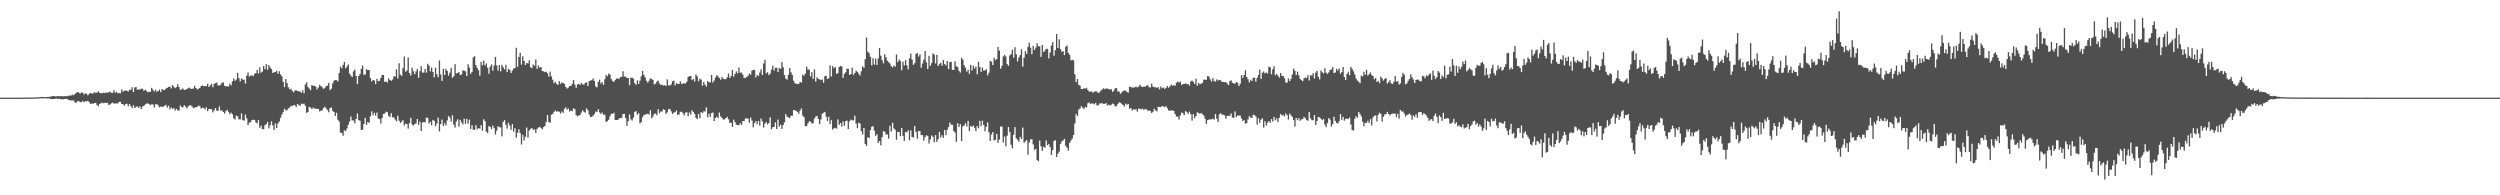 <svg xmlns="http://www.w3.org/2000/svg" width="1920" height="150"><path fill="#4f4f4f" d="M0 75h1v1H0zM1 75h1v1H1zM2 75h1v1H2zM3 75h1v1H3zM4 75h1v1H4zM5 75h1v1H5zM6 75h1v1H6zM7 75h1v1H7zM8 75h1v1H8zM9 75h1v1H9zM10 75h1v1H10zM11 75h1v1H11zM12 74.998h1v1H12zM13 74.998h1v1H13zM14 74.986h1v1H14zM15 74.986h1v1H15zM16 74.977h1v1H16zM17 74.963h1v1H17zM18 74.954h1v1H18zM19 74.943h1v1H19zM20 74.924h1v1H20zM21 74.906h1v1H21zM22 74.908h1v1H22zM23 74.888h1v1H23zM24 74.856h1v1H24zM25 74.854h1v1H25zM26 74.844h1v1H26zM27 74.732h1v1H27zM28 74.748h1v1H28zM29 74.709h1v1H29zM30 74.583h1v1H30zM31 74.446h1v1H31zM32 74.46h1v1.067H32zM33 74.551h1v1H33zM34 74.492h1v1H34zM35 74.588h1v1.053H35zM36 74.382h1v1.227H36zM37 74.375h1v1.163H37zM38 74.233h1v1.621H38zM39 74.089h1v1.923H39zM40 73.833h1v2.266H40zM41 73.686h1v2.319H41zM42 74.071h1v1.831H42zM43 73.959h1v1.657H43zM44 73.741h1v2.387H44zM45 73.984h1v1.817H45zM46 73.867h1v2.339H46zM47 73.668h1v2.584H47zM48 74.082h1v2.206H48zM49 73.888h1v2.099H49zM50 73.766h1v2.222H50zM51 73.913h1v2.078H51zM52 73.65h1v3.035H52zM53 73.19h1v3.765H53zM54 73.469h1v3.616H54zM55 72.636h1v4.701H55zM56 73.226h1v3.781H56zM57 72.258h1v6.361H57zM58 71.384h1v7.629H58zM59 70.679h1v7.166H59zM60 70.997h1v6.56H60zM61 71.867h1v6.461H61zM62 71.013h1v7.555H62zM63 71.242h1v6.26H63zM64 72.572h1v5.848H64zM65 71.677h1v6.171H65zM66 71.944h1v5.839H66zM67 73.21h1v4.31H67zM68 72.036h1v6.457H68zM69 71.329h1v8.505H69zM70 71.864h1v7.62H70zM71 71.77h1v7.956H71zM72 70.825h1v8.315H72zM73 71.329h1v7.615H73zM74 71.118h1v9.494H74zM75 70.159h1v11.387H75zM76 71.29h1v8.496H76zM77 71.526h1v7.858H77zM78 71.608h1v7.189H78zM79 71.125h1v8.251H79zM80 71.503h1v7.436H80zM81 70.905h1v8.306H81zM82 71.249h1v7.668H82zM83 70.866h1v9.698H83zM84 70.397h1v9.812H84zM85 71.262h1v8.144H85zM86 71.297h1v7.517H86zM87 69.216h1v10.412H87zM88 71.214h1v8.187H88zM89 70.386h1v9.052H89zM90 71.706h1v7.718H90zM91 71.379h1v6.83H91zM92 71.645h1v6.601H92zM93 68.669h1v11.243H93zM94 70.372h1v9.615H94zM95 69.692h1v11.479H95zM96 69.411h1v10.579H96zM97 69.72h1v9.973H97zM98 70.313h1v11.389H98zM99 68.871h1v10.888H99zM100 68.967h1v12.52H100zM101 66.975h1v16.024H101zM102 70.692h1v10.227H102zM103 67.177h1v15.933H103zM104 66.872h1v15.221H104zM105 68.937h1v12.687H105zM106 68.63h1v14.147H106zM107 68.889h1v12.85H107zM108 68.085h1v15.676H108zM109 68.124h1v13.756H109zM110 69.729h1v11.605H110zM111 68.916h1v11.41H111zM112 69.738h1v9.902H112zM113 70.848h1v8.496H113zM114 70.457h1v9.517H114zM115 70.562h1v10.256H115zM116 67.445h1v12.609H116zM117 68.896h1v11.328H117zM118 70.223h1v12.362H118zM119 68.932h1v11.19H119zM120 70.47h1v9.515H120zM121 69.912h1v11.014H121zM122 68.765h1v13.717H122zM123 70.777h1v11.048H123zM124 68.394h1v13.607H124zM125 69.019h1v12.827H125zM126 69.175h1v12.053H126zM127 67.925h1v12.563H127zM128 67.454h1v15.15H128zM129 66.733h1v14.493H129zM130 66.433h1v17.572H130zM131 67.928h1v14.589H131zM132 65.389h1v18.185H132zM133 66.563h1v16.542H133zM134 67.694h1v17.258H134zM135 66.902h1v16.61H135zM136 64.73h1v20.055H136zM137 66.884h1v18.036H137zM138 69.07h1v11.907H138zM139 68.573h1v13.612H139zM140 67.882h1v14.601H140zM141 69.152h1v11.591H141zM142 68.797h1v13.083H142zM143 68.406h1v14.775H143zM144 67.763h1v13.983H144zM145 67.278h1v13.596H145zM146 68.232h1v12.607H146zM147 68.037h1v13.708H147zM148 68.111h1v14.91H148zM149 65.916h1v16.812H149zM150 67.573h1v14.681H150zM151 68.706h1v13.385H151zM152 68.154h1v12.884H152zM153 67.484h1v14.141H153zM154 66.019h1v17.439H154zM155 65.604h1v17.1H155zM156 66.277h1v16.672H156zM157 66.014h1v18.041H157zM158 66.156h1v16.255H158zM159 64.293h1v21.112H159zM160 66.831h1v16.933H160zM161 65.556h1v18.309H161zM162 64.494h1v19.364H162zM163 67.012h1v19.261H163zM164 64.46h1v20.382H164zM165 63.86h1v19.128H165zM166 63.409h1v21.62H166zM167 65.701h1v19.313H167zM168 65.563h1v16.162H168zM169 65.012h1v19.968H169zM170 63.496h1v21.266H170zM171 63.348h1v22.664H171zM172 65.943h1v21.325H172zM173 66.302h1v18.975H173zM174 66.188h1v18.144H174zM175 66.49h1v19.471H175zM176 64.227h1v23.52H176zM177 65.565h1v20.973H177zM178 62.478h1v25.276H178zM179 60.246h1v30.655H179zM180 62.064h1v29.748H180zM181 61.102h1v27.677H181zM182 55.943h1v33.337H182zM183 60.054h1v31.52H183zM184 62.528h1v29.284H184zM185 60.198h1v26.901H185zM186 61.118h1v31.177H186zM187 61.171h1v31.453H187zM188 64.199h1v23.713H188zM189 58.134h1v32.776H189zM190 55.586h1v40.526H190zM191 58.738h1v35.475H191zM192 58.106h1v35.745H192zM193 57.781h1v34.42H193zM194 58.596h1v33.369H194zM195 56.738h1v35.39H195zM196 56.149h1v37.844H196zM197 53.549h1v41.163H197zM198 56.55h1v35.715H198zM199 51.684h1v46.448H199zM200 55.797h1v40.682H200zM201 54.948h1v44.262H201zM202 50.702h1v48.398H202zM203 53.101h1v43.069H203zM204 49.283h1v46.075H204zM205 53.57h1v40.126H205zM206 49.94h1v48.675H206zM207 51.835h1v44.379H207zM208 53.057h1v40.135H208zM209 56.03h1v40.275H209zM210 55.508h1v44.337H210zM211 55.282h1v39.483H211zM212 54.311h1v43.948H212zM213 56.637h1v38.24H213zM214 54.712h1v38.682H214zM215 57.083h1v33.403H215zM216 58.587h1v29.476H216zM217 62.801h1v23.374H217zM218 66.916h1v16.59H218zM219 60.663h1v24.058H219zM220 63.888h1v20.696H220zM221 67.076h1v16.175H221zM222 68.594h1v13.932H222zM223 68.124h1v13.234H223zM224 69.811h1v11.76H224zM225 70.912h1v9.799H225zM226 69.546h1v11.346H226zM227 69.331h1v12.95H227zM228 69.85h1v10.018H228zM229 70.212h1v10.494H229zM230 70.26h1v11.117H230zM231 71.258h1v8.302H231zM232 69.342h1v10.579H232zM233 71.571h1v7.931H233zM234 64.872h1v16.395H234zM235 63.203h1v23.484H235zM236 66.687h1v19.396H236zM237 67.96h1v14.239H237zM238 69.269h1v13.305H238zM239 65.311h1v18.526H239zM240 65.891h1v16.729H240zM241 65.845h1v17.457H241zM242 66.543h1v16.903H242zM243 68.772h1v14.864H243zM244 67.225h1v16.441H244zM245 65.14h1v20.423H245zM246 66.126h1v18.945H246zM247 67.074h1v17.567H247zM248 68.275h1v14.715H248zM249 67.502h1v14.452H249zM250 66.103h1v17.073H250zM251 65.728h1v18.737H251zM252 63.65h1v22.577H252zM253 69.223h1v13.832H253zM254 68.053h1v14.488H254zM255 64.087h1v21.08H255zM256 61.997h1v24.021H256zM257 61.436h1v27.59H257zM258 61.585h1v25.031H258zM259 62.583h1v29.355H259zM260 55.978h1v37.37H260zM261 51.148h1v50.707H261zM262 52.483h1v49.542H262zM263 49.839h1v54.422H263zM264 47.534h1v52.566H264zM265 52.48h1v48.272H265zM266 51.025h1v47.624H266zM267 49.528h1v46.326H267zM268 56.543h1v36.853H268zM269 58.044h1v31.44H269zM270 59.077h1v33.422H270zM271 54.829h1v37.636H271zM272 53.51h1v41.222H272zM273 58.301h1v33.065H273zM274 64.604h1v22.531H274zM275 58.367h1v33.88H275zM276 56.841h1v35.958H276zM277 52.833h1v46.983H277zM278 50.343h1v49.142H278zM279 57.431h1v37.823H279zM280 57.198h1v33.342H280zM281 53.156h1v42.767H281zM282 53.817h1v39.879H282zM283 53.808h1v40.506H283zM284 59.917h1v29.442H284zM285 62.531h1v22.955H285zM286 61.462h1v27.011H286zM287 61.819h1v24.832H287zM288 64.627h1v24.228H288zM289 60.59h1v25.907H289zM290 62.434h1v28.499H290zM291 61.979h1v29.519H291zM292 59.827h1v35.097H292zM293 57.552h1v33.133H293zM294 57.701h1v29.821H294zM295 62.915h1v24.276H295zM296 62.391h1v23.383H296zM297 63.316h1v22.941H297zM298 60.136h1v28.899H298zM299 61.464h1v28.515H299zM300 62.086h1v24.921H300zM301 61.061h1v29.048H301zM302 58.649h1v31.499H302zM303 58.779h1v33.035H303zM304 53.316h1v39.872H304zM305 60.308h1v28.585H305zM306 48.569h1v44.108H306zM307 57.296h1v37.093H307zM308 58.262h1v35.125H308zM309 52.352h1v39.92H309zM310 43.428h1v53.012H310zM311 55.019h1v39.973H311zM312 54.14h1v41.183H312zM313 44.156h1v54.575H313zM314 56.131h1v38.503H314zM315 58.008h1v32.46H315zM316 51.942h1v43.648H316zM317 54.765h1v41.675H317zM318 56.96h1v38.393H318zM319 54.87h1v39.943H319zM320 52.881h1v38.526H320zM321 59.715h1v36.214H321zM322 54.68h1v38.798H322zM323 50.782h1v49.941H323zM324 55.724h1v38.489H324zM325 55.779h1v37.848H325zM326 52.991h1v40.98H326zM327 55.735h1v34.518H327zM328 49.017h1v41.666H328zM329 50.386h1v44.523H329zM330 54.856h1v38.709H330zM331 51.83h1v44.408H331zM332 55.25h1v36.809H332zM333 59.409h1v33.493H333zM334 51.974h1v45.017H334zM335 56.916h1v38.071H335zM336 59.356h1v30.948H336zM337 46.424h1v54.504H337zM338 57.159h1v38.128H338zM339 62.084h1v29.76H339zM340 52.776h1v43.985H340zM341 57.61h1v37.043H341zM342 52.812h1v43.511H342zM343 54.513h1v38.02H343zM344 58.047h1v31.083H344zM345 55.733h1v34.534H345zM346 52.098h1v41.291H346zM347 59.676h1v28.805H347zM348 58.548h1v37.176H348zM349 49.242h1v48.691H349zM350 56.433h1v36.846H350zM351 56.065h1v35.544H351zM352 55.339h1v41.966H352zM353 57.639h1v34.401H353zM354 57.117h1v36.873H354zM355 54.099h1v41.481H355zM356 54.213h1v36.901H356zM357 54.838h1v40.295H357zM358 58.349h1v32.932H358zM359 49.324h1v45.653H359zM360 51.926h1v39.956H360zM361 56.689h1v42.378H361zM362 55.257h1v40.913H362zM363 44.019h1v55.626H363zM364 43.213h1v56.47H364zM365 50.02h1v46.061H365zM366 52.112h1v47.192H366zM367 53.902h1v44.443H367zM368 58.106h1v40.737H368zM369 47.511h1v48.519H369zM370 50.052h1v50.419H370zM371 46.561h1v45.022H371zM372 50.269h1v42.804H372zM373 48.713h1v52.419H373zM374 52.029h1v50.227H374zM375 56.651h1v40.192H375zM376 51.132h1v46.283H376zM377 49.436h1v49.652H377zM378 54.385h1v42.062H378zM379 50.329h1v48.091H379zM380 43.728h1v59.579H380zM381 50.224h1v50.137H381zM382 54.261h1v42.683H382zM383 50.011h1v47.711H383zM384 54.849h1v42.932H384zM385 49.75h1v54.976H385zM386 51.672h1v41.872H386zM387 53.245h1v39.013H387zM388 49.752h1v46.029H388zM389 55.36h1v43.413H389zM390 52.858h1v41.458H390zM391 53.538h1v42.985H391zM392 56.085h1v43.578H392zM393 54.211h1v41.071H393zM394 52.56h1v48.574H394zM395 52.382h1v46.068H395zM396 36.71h1v69.023H396zM397 51.292h1v50.751H397zM398 43.714h1v55.553H398zM399 40.549h1v61.655H399zM400 49.638h1v61.373H400zM401 43.192h1v60.41H401zM402 46.779h1v61.142H402zM403 49.876h1v55.111H403zM404 48.37h1v49.499H404zM405 48.8h1v56.896H405zM406 46.298h1v53.941H406zM407 51.595h1v47.441H407zM408 52.304h1v45.976H408zM409 49.521h1v50.279H409zM410 50.521h1v48.81H410zM411 45.673h1v56.427H411zM412 52.842h1v46.146H412zM413 50.24h1v47.771H413zM414 52.032h1v45.342H414zM415 51.34h1v46.931H415zM416 54.627h1v44.729H416zM417 54.753h1v42.829H417zM418 55.403h1v41.332H418zM419 55.067h1v38.508H419zM420 56.257h1v32.071H420zM421 58.868h1v34.797H421zM422 55.009h1v39.3H422zM423 58.61h1v29.524H423zM424 61.187h1v26.331H424zM425 63.95h1v21.984H425zM426 62.885h1v21.952H426zM427 64.458h1v21.433H427zM428 65.231h1v20.041H428zM429 62.247h1v23.66H429zM430 64.4h1v22.921H430zM431 63.357h1v22.264H431zM432 63.762h1v22.937H432zM433 64.476h1v19.176H433zM434 66.769h1v15.589H434zM435 67.992h1v16.205H435zM436 67.28h1v16.134H436zM437 65.996h1v19.696H437zM438 66.012h1v18.819H438zM439 64.316h1v21.144H439zM440 61.443h1v21.728H440zM441 65.037h1v18.881H441zM442 67.413h1v21.009H442zM443 64.822h1v24.589H443zM444 64.339h1v24.415H444zM445 65.195h1v23.09H445zM446 63.682h1v22.79H446zM447 64.851h1v19.874H447zM448 64.899h1v20.959H448zM449 63.663h1v22.797H449zM450 63.165h1v20.11H450zM451 65.964h1v18.782H451zM452 62.375h1v25.589H452zM453 61.782h1v28.183H453zM454 61.583h1v28.171H454zM455 60.283h1v28.585H455zM456 62.171h1v25.431H456zM457 66.396h1v19.204H457zM458 67.088h1v19.016H458zM459 62.81h1v21.055H459zM460 61.187h1v25.198H460zM461 64.142h1v23.408H461zM462 63.036h1v23.415H462zM463 65.188h1v22.962H463zM464 60.915h1v27.185H464zM465 57.504h1v36.164H465zM466 58.646h1v34.406H466zM467 56.458h1v35.528H467zM468 57.23h1v32.181H468zM469 60.77h1v26.564H469zM470 62.199h1v25.232H470zM471 62.975h1v23.671H471zM472 61.398h1v30.696H472zM473 60.287h1v31.884H473zM474 60.246h1v31.792H474zM475 60.585h1v30.456H475zM476 59.134h1v31.511H476zM477 59.017h1v31.479H477zM478 54.728h1v32.941H478zM479 58.772h1v28.666H479zM480 58.752h1v31.863H480zM481 59.976h1v36.649H481zM482 59.889h1v33.191H482zM483 65.364h1v22.502H483zM484 59.734h1v31.975H484zM485 59.599h1v33.012H485zM486 60.471h1v29.826H486zM487 63.906h1v22.044H487zM488 65.11h1v20.256H488zM489 61.672h1v26.39H489zM490 64.412h1v22.44H490zM491 61.883h1v32.962H491zM492 58.694h1v35.033H492zM493 54.497h1v35.608H493zM494 57.47h1v30.893H494zM495 59.415h1v28.588H495zM496 61.951h1v25.697H496zM497 63.508h1v23.827H497zM498 61.901h1v26.098H498zM499 60.1h1v24.571H499zM500 60.667h1v30.229H500zM501 61.4h1v27.977H501zM502 64.817h1v22.683H502zM503 64.268h1v22.877H503zM504 62.659h1v25.887H504zM505 62.025h1v21.868H505zM506 64.142h1v22.737H506zM507 65.181h1v20.488H507zM508 65.034h1v20.613H508zM509 65.758h1v18.176H509zM510 65.462h1v18.988H510zM511 65.975h1v21.508H511zM512 60.988h1v25.273H512zM513 65.552h1v18.293H513zM514 65.703h1v17.951H514zM515 64.806h1v20.746H515zM516 62.343h1v25.23H516zM517 61.954h1v24.511H517zM518 65.595h1v20.547H518zM519 63.799h1v21.08H519zM520 64.531h1v23.745H520zM521 64.476h1v23.475H521zM522 62.466h1v23.431H522zM523 64.455h1v21.353H523zM524 64.055h1v22.868H524zM525 63.991h1v24.743H525zM526 64.124h1v22.428H526zM527 62.725h1v23.47H527zM528 59.122h1v30.243H528zM529 58.411h1v27.963H529zM530 58.326h1v29.675H530zM531 61.549h1v23.127H531zM532 60.745h1v25.214H532zM533 62.576h1v24.905H533zM534 57.257h1v33.147H534zM535 58.662h1v32.824H535zM536 62.418h1v25.008H536zM537 60.393h1v30.421H537zM538 61.127h1v24.958H538zM539 65.868h1v20.929H539zM540 62.938h1v22.552H540zM541 65.037h1v20.549H541zM542 66.515h1v15.972H542zM543 62.238h1v27.849H543zM544 63.199h1v24.15H544zM545 63.29h1v26.445H545zM546 57.543h1v29.338H546zM547 63.32h1v23.028H547zM548 61.871h1v31.051H548zM549 59.445h1v31.126H549zM550 57.706h1v31.897H550zM551 58.694h1v31.934H551zM552 59.976h1v26.425H552zM553 61.246h1v28.187H553zM554 59.145h1v31.357H554zM555 60.484h1v31.385H555zM556 60.839h1v30.783H556zM557 60.757h1v29.977H557zM558 59.285h1v30.462H558zM559 56.442h1v35.221H559zM560 59.83h1v34.436H560zM561 58.317h1v35.924H561zM562 53.693h1v43.813H562zM563 58.894h1v32.996H563zM564 56.804h1v37.013H564zM565 54.767h1v40.991H565zM566 56.378h1v39.659H566zM567 51.846h1v44.26H567zM568 55.859h1v38.725H568zM569 55.724h1v40.275H569zM570 57.383h1v35.592H570zM571 60.011h1v33.09H571zM572 59.772h1v31.257H572zM573 59.171h1v31.698H573zM574 58.228h1v32.909H574zM575 56.378h1v37.94H575zM576 57.383h1v32.939H576zM577 54.259h1v38.318H577zM578 53.616h1v44.168H578zM579 53.721h1v40.881H579zM580 59.367h1v33.635H580zM581 57.463h1v38H581zM582 58.404h1v34.514H582zM583 55.682h1v40.801H583zM584 53.21h1v37.809H584zM585 57.616h1v35.683H585zM586 48.807h1v49.112H586zM587 45.932h1v49.05H587zM588 56.328h1v37.436H588zM589 55.456h1v40.147H589zM590 57.678h1v36.784H590zM591 56.463h1v33.623H591zM592 53.494h1v45.743H592zM593 50.43h1v47.331H593zM594 54.121h1v43.321H594zM595 52.068h1v41.918H595zM596 51.981h1v47.068H596zM597 55.282h1v36.541H597zM598 52.249h1v45.047H598zM599 52.888h1v42.889H599zM600 47.621h1v51.385H600zM601 51.64h1v44.342H601zM602 57.561h1v36.381H602zM603 60.336h1v27.308H603zM604 61.189h1v28.478H604zM605 57.445h1v32.609H605zM606 52.249h1v38.583H606zM607 55.561h1v33.298H607zM608 57.621h1v31.3H608zM609 61.963h1v22.502H609zM610 63.95h1v20.751H610zM611 64.204h1v21.051H611zM612 64.625h1v21.453H612zM613 64.336h1v23.044H613zM614 62.922h1v22.012H614zM615 63.439h1v19.86H615zM616 57.278h1v31.472H616zM617 58.179h1v31.813H617zM618 56.456h1v40.414H618zM619 51.164h1v45.798H619zM620 53.439h1v41.353H620zM621 53.423h1v39.769H621zM622 58.589h1v34.791H622zM623 55.403h1v39.377H623zM624 60.514h1v34.17H624zM625 53.318h1v37.791H625zM626 62.679h1v26.908H626zM627 59.402h1v29.581H627zM628 60.526h1v30.877H628zM629 60.958h1v34.392H629zM630 61.507h1v30.222H630zM631 60.995h1v26.358H631zM632 63.467h1v23.168H632zM633 58.504h1v27.427H633zM634 58.177h1v31.426H634zM635 60.727h1v32.138H635zM636 60.001h1v29.753H636zM637 50.137h1v45.065H637zM638 58.733h1v33.594H638zM639 50.812h1v48.725H639zM640 52.441h1v46.187H640zM641 51.448h1v46.715H641zM642 56.708h1v42.039H642zM643 56.181h1v35.514H643zM644 51.384h1v44.525H644zM645 50.661h1v43.85H645zM646 51.114h1v46.097H646zM647 59.8h1v33.463H647zM648 56.685h1v39.929H648zM649 55.481h1v37.594H649zM650 52.785h1v39.824H650zM651 52.865h1v46.31H651zM652 57.543h1v35.649H652zM653 56.875h1v34.983H653zM654 51.952h1v40.538H654zM655 57.534h1v34.889H655zM656 56.049h1v32.859H656zM657 54.243h1v40.609H657zM658 55.215h1v43.239H658zM659 56.6h1v37.585H659zM660 57.999h1v36.853H660zM661 54.684h1v46.063H661zM662 50.922h1v52.344H662zM663 52.08h1v46.223H663zM664 45.465h1v65.18H664zM665 28.848h1v83.211H665zM666 39.629h1v65.775H666zM667 40.887h1v65.164H667zM668 43.689h1v56.308H668zM669 50.148h1v47.242H669zM670 44.735h1v52.124H670zM671 49.594h1v50.719H671zM672 45.028h1v59.293H672zM673 49.885h1v53.127H673zM674 44.911h1v64.839H674zM675 36.857h1v71.426H675zM676 42.773h1v68.819H676zM677 46.278h1v59.103H677zM678 48.626h1v52.076H678zM679 41.597h1v59.576H679zM680 44.046h1v59.302H680zM681 46.717h1v56.53H681zM682 47.644h1v58.856H682zM683 48.82h1v47.855H683zM684 50.782h1v50.27H684zM685 51.796h1v42.447H685zM686 50.162h1v48.448H686zM687 51.272h1v48.35H687zM688 41.84h1v65.507H688zM689 47.699h1v53.646H689zM690 45.726h1v55.699H690zM691 46.756h1v57.832H691zM692 53.92h1v44.287H692zM693 47.408h1v56.917H693zM694 50.29h1v57.915H694zM695 46.108h1v55.235H695zM696 50.169h1v51.499H696zM697 53.311h1v46.782H697zM698 44.778h1v62.978H698zM699 41.137h1v59.011H699zM700 45.735h1v59.368H700zM701 49.763h1v55.933H701zM702 48.532h1v48.212H702zM703 41.471h1v59.778H703zM704 40.613h1v65.93H704zM705 43.414h1v57.146H705zM706 41.743h1v58.947H706zM707 52.018h1v51.756H707zM708 48.793h1v54.976H708zM709 45.889h1v62.131H709zM710 39.182h1v66.088H710zM711 47.928h1v55.928H711zM712 53.002h1v51.387H712zM713 42.906h1v67.327H713zM714 50.533h1v56.464H714zM715 48.473h1v55.578H715zM716 41.077h1v63.944H716zM717 41.952h1v67.324H717zM718 48.747h1v55.013H718zM719 42.107h1v66.899H719zM720 50.709h1v56.269H720zM721 49.262h1v52.046H721zM722 48.203h1v57.425H722zM723 50.407h1v53.445H723zM724 46.147h1v59.666H724zM725 49.223h1v50.547H725zM726 50.258h1v53.529H726zM727 46.902h1v52.824H727zM728 53.117h1v44.482H728zM729 47.688h1v46.491H729zM730 47.488h1v48.235H730zM731 53.709h1v42.2H731zM732 53.6h1v46.997H732zM733 47.051h1v54.765H733zM734 50.894h1v57.972H734zM735 51.359h1v43.298H735zM736 54.318h1v43.262H736zM737 55.685h1v39.611H737zM738 44.415h1v64.042H738zM739 45.763h1v51.339H739zM740 50.089h1v46.29H740zM741 51.958h1v42.657H741zM742 55.03h1v42.168H742zM743 53.531h1v39.322H743zM744 56.66h1v44.061H744zM745 49.786h1v46.937H745zM746 54.131h1v43.376H746zM747 50.436h1v45.985H747zM748 52.65h1v45.457H748zM749 51.13h1v49.57H749zM750 57.014h1v39.874H750zM751 47.392h1v51.115H751zM752 51.489h1v41.334H752zM753 55.229h1v41.712H753zM754 51.867h1v40.796H754zM755 54.204h1v41.733H755zM756 54.044h1v46.75H756zM757 53.192h1v44.216H757zM758 57.838h1v36.189H758zM759 55.817h1v45.795H759zM760 46.644h1v61.559H760zM761 47.374h1v55.988H761zM762 49.999h1v51.401H762zM763 44.307h1v63.587H763zM764 46.193h1v61.254H764zM765 45.385h1v57.439H765zM766 35.976h1v73.701H766zM767 38.928h1v68.228H767zM768 52.778h1v44.417H768zM769 50.542h1v46.674H769zM770 43.316h1v66.123H770zM771 42.144h1v62.726H771zM772 43.378h1v68.931H772zM773 49.2h1v54.987H773zM774 50.482h1v47.006H774zM775 42.561h1v58.807H775zM776 41.535h1v69.625H776zM777 38.125h1v75.777H777zM778 44.277h1v59.215H778zM779 36.255h1v61.405H779zM780 41.663h1v64.607H780zM781 47.17h1v60.172H781zM782 44.172h1v64.681H782zM783 42.32h1v62.818H783zM784 37.834h1v68.91H784zM785 51.128h1v46.894H785zM786 44.298h1v65.335H786zM787 39.377h1v69.263H787zM788 41.428h1v66.086H788zM789 35.905h1v82.905H789zM790 32.767h1v76.61H790zM791 36.683h1v70.38H791zM792 41.563h1v65.324H792zM793 35.204h1v75.701H793zM794 38.342h1v76.752H794zM795 36.573h1v77.739H795zM796 33.165h1v89.785H796zM797 35.527h1v88.3H797zM798 35.614h1v72.319H798zM799 43.673h1v68.643H799zM800 34.538h1v81.259H800zM801 39.993h1v72.708H801zM802 38.862h1v74.66H802zM803 37.457h1v70.38H803zM804 37.543h1v73.941H804zM805 44.92h1v65.631H805zM806 40.313h1v72.66H806zM807 34.927h1v84.09H807zM808 32.355h1v82.964H808zM809 42.826h1v65.429H809zM810 38.436h1v69.274H810zM811 26.131h1v94.518H811zM812 36.779h1v81.289H812zM813 30.228h1v86.184H813zM814 37.713h1v72.834H814zM815 39.656h1v68.872H815zM816 39.338h1v68.471H816zM817 42.281h1v64.36H817zM818 35.941h1v76.02H818zM819 34.959h1v78.521H819zM820 40.672h1v75.061H820zM821 42.11h1v67.686H821zM822 46.397h1v61.646H822zM823 45.902h1v60.536H823zM824 46.371h1v57.295H824zM825 57.079h1v37.773H825zM826 63.084h1v24.543H826zM827 60.661h1v28.492H827zM828 65.094h1v19.098H828zM829 65.804h1v17.48H829zM830 68.376h1v13.252H830zM831 68.401h1v14.358H831zM832 67.758h1v15.908H832zM833 68.118h1v13.973H833zM834 67.415h1v15.152H834zM835 69.196h1v10.14H835zM836 70.379h1v8.24H836zM837 70.29h1v9.54H837zM838 70.402h1v9.057H838zM839 71.104h1v8.345H839zM840 70.413h1v9.801H840zM841 70.086h1v8.961H841zM842 70.329h1v10.668H842zM843 71.461h1v9.407H843zM844 70.816h1v8.629H844zM845 69.461h1v9.963H845zM846 68.745h1v10.506H846zM847 67.774h1v11.973H847zM848 68.525h1v11.263H848zM849 67.914h1v11.247H849zM850 68.069h1v12.955H850zM851 68.463h1v11.971H851zM852 68.674h1v12.447H852zM853 68.564h1v11.833H853zM854 70.621h1v8.876H854zM855 69.388h1v10.714H855zM856 67.77h1v14.074H856zM857 67.58h1v13.82H857zM858 70.182h1v9.659H858zM859 70.296h1v8.32H859zM860 72.018h1v6.869H860zM861 70.995h1v8.753H861zM862 69.923h1v10.739H862zM863 69.553h1v12.298H863zM864 69.518h1v10.071H864zM865 70.482h1v9.977H865zM866 71.159h1v8.595H866zM867 66.508h1v17.004H867zM868 66.875h1v16.068H868zM869 67.177h1v17.672H869zM870 67.303h1v16.645H870zM871 67.042h1v17.178H871zM872 66.435h1v17.432H872zM873 67.152h1v18.535H873zM874 66.46h1v16.931H874zM875 64.954h1v18.679H875zM876 66.401h1v17.512H876zM877 66.868h1v16.491H877zM878 66.566h1v17.956H878zM879 66.506h1v17.214H879zM880 65.874h1v18.087H880zM881 65.346h1v19.854H881zM882 66.936h1v17.677H882zM883 67.195h1v18.13H883zM884 64.224h1v22.673H884zM885 66.534h1v19.327H885zM886 67.088h1v16.432H886zM887 66.895h1v17.938H887zM888 67.639h1v17.899H888zM889 66.888h1v15.129H889zM890 68.642h1v13.534H890zM891 66.38h1v15.919H891zM892 67.712h1v13.77H892zM893 67.115h1v14.672H893zM894 68.237h1v14.129H894zM895 67.447h1v13.944H895zM896 66.062h1v17.102H896zM897 67.374h1v17.398H897zM898 66.282h1v18.821H898zM899 64.847h1v19.851H899zM900 65.774h1v19.066H900zM901 65.426h1v19.815H901zM902 65.785h1v21.801H902zM903 63.474h1v26.072H903zM904 62.636h1v26.919H904zM905 63.451h1v28.382H905zM906 62.659h1v25.967H906zM907 65.19h1v21.218H907zM908 64.632h1v22.319H908zM909 64.51h1v23.854H909zM910 64.014h1v21.332H910zM911 64.714h1v21.346H911zM912 64.517h1v22.93H912zM913 65.804h1v19.979H913zM914 62.581h1v25.072H914zM915 61.862h1v30.753H915zM916 62.894h1v24.759H916zM917 64.561h1v26.253H917zM918 60.4h1v28.679H918zM919 65.891h1v20.419H919zM920 63.634h1v23.062H920zM921 64.691h1v22.703H921zM922 64.295h1v22.511H922zM923 63.609h1v24.17H923zM924 61.176h1v27.533H924zM925 61.166h1v30.039H925zM926 61.297h1v33.857H926zM927 58.401h1v33.845H927zM928 58.797h1v33.035H928zM929 60.951h1v30.691H929zM930 62.549h1v29.149H930zM931 59.974h1v31.174H931zM932 62.178h1v29.739H932zM933 62.791h1v24.754H933zM934 60.988h1v30.14H934zM935 61.853h1v31.774H935zM936 61.379h1v26.459H936zM937 61.631h1v25.271H937zM938 62.881h1v25.246H938zM939 62.954h1v25.102H939zM940 63.078h1v25.461H940zM941 63.151h1v28.036H941zM942 64.119h1v24.974H942zM943 65.337h1v23.429H943zM944 62.288h1v26.725H944zM945 61.647h1v25.507H945zM946 63.535h1v26.706H946zM947 63.924h1v26.629H947zM948 64.378h1v21.238H948zM949 63.096h1v26.78H949zM950 63.494h1v25.232H950zM951 66.122h1v22.554H951zM952 64.24h1v24.601H952zM953 57.719h1v33.268H953zM954 59.864h1v33.092H954zM955 57.603h1v34.644H955zM956 53.979h1v40.95H956zM957 59.07h1v35.562H957zM958 60.944h1v30.732H958zM959 63.251h1v25.997H959zM960 61.267h1v28.991H960zM961 62.251h1v28.304H961zM962 59.69h1v28.407H962zM963 59.692h1v28.709H963zM964 62.684h1v26.809H964zM965 59.752h1v35.992H965zM966 57.532h1v33.282H966zM967 53.471h1v40.838H967zM968 60.61h1v31.277H968zM969 55.861h1v34.987H969zM970 54.897h1v43.111H970zM971 56.362h1v36.693H971zM972 55.653h1v40.76H972zM973 56.371h1v37.965H973zM974 51.185h1v41.771H974zM975 51.684h1v42.575H975zM976 57.033h1v34.438H976zM977 53.226h1v40.114H977zM978 50.835h1v38.913H978zM979 57.751h1v34.658H979zM980 56.68h1v34.205H980zM981 58.088h1v35.633H981zM982 59.555h1v30.881H982zM983 56.092h1v31.533H983zM984 58.232h1v30.529H984zM985 58.379h1v29.856H985zM986 60.001h1v29.439H986zM987 63.389h1v23.697H987zM988 63.446h1v25.001H988zM989 60.23h1v31.554H989zM990 62.299h1v24.955H990zM991 60.665h1v27.922H991zM992 57.225h1v32.561H992zM993 52.663h1v39.535H993zM994 54.366h1v42.911H994zM995 57.664h1v32.964H995zM996 55.058h1v37.285H996zM997 57.816h1v32.902H997zM998 60.59h1v32.177H998zM999 61.549h1v30.213H999zM1000 62.416h1v28.991H1000zM1001 60.217h1v29.462H1001zM1002 59.502h1v31.334H1002zM1003 59.912h1v32.3H1003zM1004 57.687h1v35.061H1004zM1005 61.874h1v24.138H1005zM1006 57.786h1v33.122H1006zM1007 58.017h1v34.282H1007zM1008 56.273h1v36.065H1008zM1009 60.276h1v28.082H1009zM1010 55.776h1v40.213H1010zM1011 54.412h1v38.501H1011zM1012 58.992h1v30.794H1012zM1013 61.022h1v29.203H1013zM1014 54.142h1v37.02H1014zM1015 55.522h1v36.667H1015zM1016 56.298h1v35.12H1016zM1017 52.391h1v43.339H1017zM1018 55.806h1v41.838H1018zM1019 56.738h1v37.771H1019zM1020 55.614h1v35.063H1020zM1021 53.684h1v38.199H1021zM1022 53.355h1v43.909H1022zM1023 51.505h1v43.838H1023zM1024 56.12h1v33.545H1024zM1025 55.637h1v37.121H1025zM1026 52.828h1v41.627H1026zM1027 54.172h1v40.65H1027zM1028 52.588h1v40.506H1028zM1029 56.639h1v30.98H1029zM1030 55.325h1v36.793H1030zM1031 51.48h1v38.208H1031zM1032 59.207h1v33.442H1032zM1033 61.375h1v29.858H1033zM1034 56.799h1v34.319H1034zM1035 55.117h1v36.164H1035zM1036 57.784h1v32.472H1036zM1037 51.29h1v44.365H1037zM1038 52.938h1v46.899H1038zM1039 54.799h1v45.429H1039zM1040 57.175h1v34.063H1040zM1041 60.251h1v28.915H1041zM1042 61.814h1v28.643H1042zM1043 62.787h1v23.154H1043zM1044 63.89h1v23.61H1044zM1045 58.019h1v31.275H1045zM1046 58.736h1v34.704H1046zM1047 55.126h1v41.863H1047zM1048 57.335h1v37.061H1048zM1049 53.538h1v40.808H1049zM1050 57.996h1v34.736H1050zM1051 56.921h1v37.533H1051zM1052 55.623h1v35.997H1052zM1053 57.644h1v38.75H1053zM1054 58.401h1v31.758H1054zM1055 60.935h1v27.988H1055zM1056 59.862h1v28.801H1056zM1057 62.926h1v30.43H1057zM1058 62.05h1v26.12H1058zM1059 63.794h1v22.797H1059zM1060 58.832h1v28.707H1060zM1061 60.276h1v33.168H1061zM1062 61.887h1v27.741H1062zM1063 60.631h1v27.299H1063zM1064 59.887h1v27.83H1064zM1065 64.224h1v21.687H1065zM1066 62.991h1v24.555H1066zM1067 61.61h1v27.146H1067zM1068 64.03h1v23.511H1068zM1069 64.517h1v22.71H1069zM1070 62.805h1v24.548H1070zM1071 58.292h1v28.972H1071zM1072 62.757h1v27.274H1072zM1073 62.155h1v25.189H1073zM1074 64.895h1v26.258H1074zM1075 64.053h1v20.357H1075zM1076 59.04h1v26.578H1076zM1077 55.891h1v29.782H1077zM1078 57.337h1v29.913H1078zM1079 64.716h1v24.85H1079zM1080 64.071h1v24.255H1080zM1081 62.009h1v25.997H1081zM1082 60.612h1v26.512H1082zM1083 57.056h1v31.311H1083zM1084 59.399h1v32.511H1084zM1085 61.052h1v27.62H1085zM1086 63.725h1v26.075H1086zM1087 61.462h1v26.246H1087zM1088 61.029h1v29.43H1088zM1089 61.212h1v25.049H1089zM1090 62.395h1v23.545H1090zM1091 62.35h1v23.815H1091zM1092 58.184h1v30.137H1092zM1093 58.665h1v28.249H1093zM1094 60.095h1v27.67H1094zM1095 57.809h1v30.899H1095zM1096 58.466h1v31.948H1096zM1097 57.257h1v35.576H1097zM1098 56.438h1v35.294H1098zM1099 61.299h1v30.245H1099zM1100 54.153h1v38.867H1100zM1101 58.212h1v30.735H1101zM1102 60.798h1v26.388H1102zM1103 59.253h1v30.488H1103zM1104 54.529h1v40.124H1104zM1105 55.822h1v32.801H1105zM1106 60.667h1v29.286H1106zM1107 57.985h1v34.818H1107zM1108 59.258h1v27.384H1108zM1109 50.491h1v40.89H1109zM1110 60.141h1v30.906H1110zM1111 57.413h1v33.321H1111zM1112 57.117h1v33.884H1112zM1113 51.171h1v43.742H1113zM1114 54.943h1v39.945H1114zM1115 45.293h1v48.784H1115zM1116 50.185h1v41.05H1116zM1117 58.296h1v36.853H1117zM1118 50.377h1v43.479H1118zM1119 55.84h1v41.25H1119zM1120 51.009h1v45.097H1120zM1121 53.169h1v44.193H1121zM1122 51.242h1v46.521H1122zM1123 47.303h1v48.16H1123zM1124 49.178h1v49.462H1124zM1125 46.47h1v51.636H1125zM1126 54.849h1v42.847H1126zM1127 53.709h1v41.428H1127zM1128 52.201h1v47.084H1128zM1129 53.185h1v43.559H1129zM1130 53.991h1v41.442H1130zM1131 58.081h1v35.132H1131zM1132 58.218h1v34.502H1132zM1133 52h1v43.783H1133zM1134 49.887h1v44.644H1134zM1135 50.407h1v46.894H1135zM1136 50.459h1v45.143H1136zM1137 48.287h1v48.881H1137zM1138 47.509h1v52.925H1138zM1139 49.363h1v49.238H1139zM1140 57.841h1v33.305H1140zM1141 52.311h1v47.475H1141zM1142 57.301h1v35.596H1142zM1143 60.001h1v33.768H1143zM1144 56.701h1v40.444H1144zM1145 52.535h1v38.714H1145zM1146 49.727h1v43.33H1146zM1147 56.277h1v36.697H1147zM1148 57.838h1v33.177H1148zM1149 54.085h1v42.367H1149zM1150 50.251h1v48.201H1150zM1151 52.883h1v41.064H1151zM1152 51.389h1v42.682H1152zM1153 54.293h1v40.43H1153zM1154 53.574h1v41.378H1154zM1155 51.466h1v41.68H1155zM1156 49.303h1v49.087H1156zM1157 40.897h1v59.551H1157zM1158 40.572h1v63.126H1158zM1159 53.327h1v46.04H1159zM1160 51.853h1v43.243H1160zM1161 53.133h1v49.773H1161zM1162 39.928h1v61.939H1162zM1163 35.225h1v71.128H1163zM1164 44.728h1v60.9H1164zM1165 50.69h1v47.894H1165zM1166 50.912h1v47.322H1166zM1167 52.318h1v49.737H1167zM1168 55.38h1v40.952H1168zM1169 50.343h1v55.754H1169zM1170 45.271h1v56.919H1170zM1171 49.738h1v51.106H1171zM1172 48.033h1v55.438H1172zM1173 44.071h1v60.945H1173zM1174 45.385h1v61.323H1174zM1175 47.861h1v62.939H1175zM1176 38.152h1v73.518H1176zM1177 42.721h1v66.196H1177zM1178 41.288h1v63.644H1178zM1179 38.754h1v72.577H1179zM1180 38.056h1v70.245H1180zM1181 44.671h1v64.141H1181zM1182 40.945h1v69.375H1182zM1183 35.726h1v71.247H1183zM1184 37.992h1v82.944H1184zM1185 30.599h1v79.018H1185zM1186 43.009h1v59.403H1186zM1187 44.794h1v72.422H1187zM1188 34.479h1v82.245H1188zM1189 33.009h1v72.881H1189zM1190 41.05h1v70.304H1190zM1191 48.793h1v63.845H1191zM1192 45.948h1v56.498H1192zM1193 32.595h1v80.366H1193zM1194 41.277h1v69.316H1194zM1195 47.603h1v59.991H1195zM1196 49.068h1v51.694H1196zM1197 48.997h1v60.907H1197zM1198 45.362h1v63.282H1198zM1199 46.149h1v60.488H1199zM1200 42.51h1v61.698H1200zM1201 50.228h1v51.055H1201zM1202 44.202h1v59.494H1202zM1203 46.9h1v64.196H1203zM1204 43.533h1v64.527H1204zM1205 50.615h1v51.895H1205zM1206 47.097h1v54.308H1206zM1207 54.208h1v48.114H1207zM1208 43.659h1v58.276H1208zM1209 47.129h1v50.021H1209zM1210 48.207h1v49.636H1210zM1211 46.186h1v54.079H1211zM1212 47.2h1v51.746H1212zM1213 47.388h1v52.74H1213zM1214 48.186h1v55.72H1214zM1215 45.753h1v55.095H1215zM1216 52.824h1v51.872H1216zM1217 52.254h1v49.151H1217zM1218 46.907h1v56.67H1218zM1219 39.175h1v59.13H1219zM1220 51.599h1v46.242H1220zM1221 43.295h1v54.584H1221zM1222 54.044h1v49.68H1222zM1223 55.3h1v39.222H1223zM1224 52.755h1v48.206H1224zM1225 49.512h1v49.311H1225zM1226 49.983h1v54.919H1226zM1227 50.464h1v43.415H1227zM1228 53.886h1v43.003H1228zM1229 50.819h1v45.869H1229zM1230 45.406h1v62.241H1230zM1231 40.171h1v62.474H1231zM1232 50.15h1v48.515H1232zM1233 55.193h1v42.509H1233zM1234 57.333h1v35.045H1234zM1235 57.9h1v38.817H1235zM1236 56.186h1v39.22H1236zM1237 56.932h1v34.115H1237zM1238 64.233h1v25.262H1238zM1239 63.627h1v23.813H1239zM1240 61.961h1v32.992H1240zM1241 60.047h1v30.465H1241zM1242 54.03h1v34.184H1242zM1243 60.555h1v31.52H1243zM1244 62.153h1v27.384H1244zM1245 62.391h1v23.255H1245zM1246 63.286h1v21.282H1246zM1247 62.423h1v28.526H1247zM1248 61.269h1v26.999H1248zM1249 60.244h1v28.167H1249zM1250 64.005h1v23.555H1250zM1251 53.661h1v38.977H1251zM1252 49.42h1v56.727H1252zM1253 39.539h1v70.156H1253zM1254 38.793h1v76.709H1254zM1255 46.067h1v72.323H1255zM1256 40.933h1v62.392H1256zM1257 53.016h1v46.871H1257zM1258 52.061h1v44.928H1258zM1259 45.902h1v48.72H1259zM1260 51.057h1v49.899H1260zM1261 55.172h1v41.048H1261zM1262 48.768h1v49.76H1262zM1263 55.408h1v51.799H1263zM1264 56.57h1v41.573H1264zM1265 50.471h1v45.434H1265zM1266 53.815h1v45.306H1266zM1267 52.522h1v44.038H1267zM1268 56.751h1v39.254H1268zM1269 56.071h1v45.107H1269zM1270 52.112h1v47.469H1270zM1271 51.407h1v45.12H1271zM1272 54.169h1v41.408H1272zM1273 56.914h1v36.823H1273zM1274 60.242h1v34.12H1274zM1275 58.582h1v31.897H1275zM1276 58.326h1v32.82H1276zM1277 59.775h1v36.448H1277zM1278 56.868h1v43.669H1278zM1279 47.392h1v57.281H1279zM1280 29.079h1v77.745H1280zM1281 31.08h1v70.625H1281zM1282 35.156h1v66.306H1282zM1283 41.656h1v57.581H1283zM1284 50.711h1v45.761H1284zM1285 45.525h1v53.083H1285zM1286 46.111h1v59.068H1286zM1287 46.525h1v52.064H1287zM1288 49.48h1v50.449H1288zM1289 54.472h1v43.044H1289zM1290 45.074h1v57.553H1290zM1291 44.245h1v67.675H1291zM1292 47.916h1v62.042H1292zM1293 50.878h1v58.171H1293zM1294 49.775h1v55.69H1294zM1295 45.277h1v53.989H1295zM1296 43.309h1v57.757H1296zM1297 44.783h1v54.404H1297zM1298 45.479h1v59.213H1298zM1299 42.018h1v59.709H1299zM1300 45.969h1v58.83H1300zM1301 50.132h1v51.634H1301zM1302 48.203h1v52.689H1302zM1303 47.559h1v53.333H1303zM1304 40.508h1v59.142H1304zM1305 40.359h1v70.078H1305zM1306 35.573h1v83.443H1306zM1307 30.386h1v85.056H1307zM1308 41.309h1v66.205H1308zM1309 42.274h1v66.564H1309zM1310 45.19h1v60.989H1310zM1311 46.555h1v66.173H1311zM1312 38.569h1v78.336H1312zM1313 41.281h1v77.347H1313zM1314 42.854h1v68.103H1314zM1315 47.003h1v57.622H1315zM1316 54.332h1v51.689H1316zM1317 52.066h1v54.999H1317zM1318 50.221h1v55.207H1318zM1319 43.206h1v65.381H1319zM1320 48.168h1v58.544H1320zM1321 46.978h1v57.558H1321zM1322 45.561h1v64.717H1322zM1323 48.31h1v66.654H1323zM1324 42.751h1v72.401H1324zM1325 38.267h1v84.122H1325zM1326 44.115h1v70.842H1326zM1327 40.475h1v69.597H1327zM1328 46.838h1v62.818H1328zM1329 57.509h1v39.744H1329zM1330 54.964h1v44.122H1330zM1331 49.871h1v43.845H1331zM1332 49.628h1v49.924H1332zM1333 33.533h1v73.38H1333zM1334 25.381h1v78.377H1334zM1335 46.262h1v63.77H1335zM1336 45.055h1v63.307H1336zM1337 51.725h1v42.52H1337zM1338 47.793h1v54.31H1338zM1339 51.654h1v48.759H1339zM1340 54.41h1v42.717H1340zM1341 47.633h1v50.822H1341zM1342 46.909h1v59.65H1342zM1343 49.99h1v47.862H1343zM1344 33.103h1v72.142H1344zM1345 46.42h1v50.151H1345zM1346 51.32h1v46.168H1346zM1347 45.213h1v53.326H1347zM1348 49.931h1v47.105H1348zM1349 40.988h1v57.825H1349zM1350 46.813h1v56.919H1350zM1351 53.236h1v40.387H1351zM1352 49.83h1v53.289H1352zM1353 57.507h1v36.8H1353zM1354 50.736h1v47.967H1354zM1355 53.254h1v38.476H1355zM1356 60.775h1v32.566H1356zM1357 58.225h1v31.907H1357zM1358 53.368h1v38.716H1358zM1359 48.809h1v55.548H1359zM1360 46.369h1v60.961H1360zM1361 43.098h1v56.963H1361zM1362 49.926h1v44.704H1362zM1363 54.975h1v41.772H1363zM1364 55.634h1v48.661H1364zM1365 56.239h1v41.087H1365zM1366 52.263h1v41.598H1366zM1367 46.674h1v52.383H1367zM1368 56.097h1v41.625H1368zM1369 55.637h1v39.783H1369zM1370 52.05h1v37.491H1370zM1371 42.698h1v48.517H1371zM1372 50.166h1v40.155H1372zM1373 55.804h1v36.068H1373zM1374 53.648h1v38.913H1374zM1375 51.201h1v41.739H1375zM1376 56.161h1v43.701H1376zM1377 53.934h1v43.873H1377zM1378 55.337h1v35.631H1378zM1379 55.257h1v38.254H1379zM1380 58.276h1v35.67H1380zM1381 50.391h1v45.564H1381zM1382 48.347h1v46.539H1382zM1383 51.844h1v40.259H1383zM1384 52.382h1v55.164H1384zM1385 41.039h1v62.27H1385zM1386 35.806h1v73.465H1386zM1387 48.152h1v61.213H1387zM1388 48.811h1v55.944H1388zM1389 49.796h1v53.303H1389zM1390 52.018h1v48.162H1390zM1391 45.442h1v54.571H1391zM1392 47.932h1v48.389H1392zM1393 47.175h1v47.217H1393zM1394 50.077h1v46.068H1394zM1395 49.525h1v55.324H1395zM1396 45.106h1v52.373H1396zM1397 45.477h1v51.634H1397zM1398 40.533h1v57.809H1398zM1399 46.339h1v57.725H1399zM1400 50.022h1v51.595H1400zM1401 46.468h1v62.593H1401zM1402 42.307h1v53.52H1402zM1403 47.342h1v53.793H1403zM1404 44.506h1v54.225H1404zM1405 31.895h1v68.384H1405zM1406 35.067h1v69.368H1406zM1407 30.794h1v73.259H1407zM1408 38.21h1v62.476H1408zM1409 33.103h1v73.873H1409zM1410 14.214h1v99.141H1410zM1411 25.751h1v90.73H1411zM1412 8.681h1v105.697H1412zM1413 32.213h1v88.167H1413zM1414 35.557h1v77.725H1414zM1415 36.207h1v74.891H1415zM1416 40.036h1v66.677H1416zM1417 35.257h1v78.203H1417zM1418 38.432h1v71.524H1418zM1419 39.427h1v77.256H1419zM1420 37.919h1v71.323H1420zM1421 44.009h1v57.7H1421zM1422 30.817h1v75.028H1422zM1423 36.269h1v68.979H1423zM1424 44.197h1v63.735H1424zM1425 40.823h1v67.004H1425zM1426 37.118h1v68.077H1426zM1427 49.823h1v53.932H1427zM1428 49.752h1v55.583H1428zM1429 50.226h1v56.397H1429zM1430 51.061h1v52.417H1430zM1431 52.073h1v51.277H1431zM1432 51.961h1v53.8H1432zM1433 52.123h1v47.876H1433zM1434 52.579h1v47.423H1434zM1435 54.952h1v41.405H1435zM1436 53.826h1v36.551H1436zM1437 55.128h1v41.399H1437zM1438 52.599h1v54.18H1438zM1439 48.834h1v45.012H1439zM1440 51.693h1v43.719H1440zM1441 55.621h1v37.004H1441zM1442 56.637h1v32.417H1442zM1443 57.161h1v35.992H1443zM1444 52.11h1v38.901H1444zM1445 60.114h1v32.522H1445zM1446 61.485h1v31.518H1446zM1447 57.351h1v33.211H1447zM1448 54.375h1v38.83H1448zM1449 56.522h1v35.219H1449zM1450 56.802h1v40.952H1450zM1451 55.536h1v38.222H1451zM1452 52.643h1v41.614H1452zM1453 60.329h1v35.036H1453zM1454 56.726h1v41.728H1454zM1455 54.424h1v35.134H1455zM1456 50.308h1v40.499H1456zM1457 57.797h1v36.77H1457zM1458 55.087h1v38.762H1458zM1459 56.779h1v33.024H1459zM1460 50.148h1v50.032H1460zM1461 54.822h1v43.545H1461zM1462 54.952h1v43.356H1462zM1463 45.259h1v56.033H1463zM1464 47.614h1v50.677H1464zM1465 40.652h1v74.15H1465zM1466 38.583h1v66.47H1466zM1467 46.003h1v55.756H1467zM1468 47.713h1v53.747H1468zM1469 45.339h1v53.177H1469zM1470 52.739h1v44.85H1470zM1471 50.166h1v46.2H1471zM1472 42.183h1v64.012H1472zM1473 48.912h1v45.688H1473zM1474 44.868h1v63.545H1474zM1475 48.386h1v51.513H1475zM1476 44.989h1v61.609H1476zM1477 47.433h1v55.187H1477zM1478 42.794h1v59.039H1478zM1479 45.309h1v63.85H1479zM1480 45.499h1v53.767H1480zM1481 45.893h1v55.976H1481zM1482 43.687h1v64.434H1482zM1483 33.396h1v75.264H1483zM1484 38.37h1v64.889H1484zM1485 40.86h1v54.337H1485zM1486 51.922h1v53.193H1486zM1487 45.641h1v57.697H1487zM1488 41.091h1v72.44H1488zM1489 41.956h1v71.879H1489zM1490 35.625h1v76.59H1490zM1491 27.104h1v85.34H1491zM1492 32.959h1v79.036H1492zM1493 40.855h1v67.562H1493zM1494 37.885h1v73.928H1494zM1495 41.329h1v61H1495zM1496 32.742h1v71.066H1496zM1497 35.504h1v67.146H1497zM1498 45.387h1v56.601H1498zM1499 40.556h1v67.409H1499zM1500 35.696h1v72.605H1500zM1501 44.971h1v58.08H1501zM1502 34.998h1v90.456H1502zM1503 39.054h1v74.196H1503zM1504 33.659h1v80.213H1504zM1505 24.429h1v92.106H1505zM1506 39.745h1v80.611H1506zM1507 29.881h1v79.689H1507zM1508 33.746h1v79.169H1508zM1509 39.752h1v77.061H1509zM1510 43.9h1v56.251H1510zM1511 37.225h1v67.34H1511zM1512 35.527h1v81.252H1512zM1513 30.535h1v93.301H1513zM1514 27.159h1v83.209H1514zM1515 31.158h1v94.305H1515zM1516 34.479h1v90.54H1516zM1517 25.413h1v97.581H1517zM1518 26.658h1v87.809H1518zM1519 37.452h1v72.364H1519zM1520 42.393h1v68.611H1520zM1521 33.353h1v72.586H1521zM1522 35.001h1v70.876H1522zM1523 36.923h1v70.696H1523zM1524 44.701h1v59.091H1524zM1525 44.268h1v63.138H1525zM1526 44.868h1v67.89H1526zM1527 39.228h1v75.198H1527zM1528 47.962h1v75.017H1528zM1529 46.465h1v60.458H1529zM1530 44.007h1v67.723H1530zM1531 41.185h1v72.149H1531zM1532 40.205h1v66.699H1532zM1533 42.133h1v66.111H1533zM1534 44.396h1v60.407H1534zM1535 46.857h1v63.143H1535zM1536 51.874h1v44.374H1536zM1537 48.665h1v47.613H1537zM1538 51.702h1v44.683H1538zM1539 49.878h1v45.734H1539zM1540 53.036h1v46.155H1540zM1541 45.422h1v59.336H1541zM1542 40.061h1v74.26H1542zM1543 43.33h1v74.862H1543zM1544 46.458h1v60.767H1544zM1545 40.677h1v62.465H1545zM1546 35.646h1v71.529H1546zM1547 42.819h1v68.439H1547zM1548 36.507h1v74.52H1548zM1549 38.592h1v71.122H1549zM1550 41.105h1v72.873H1550zM1551 43.776h1v63.919H1551zM1552 46.486h1v63.019H1552zM1553 44.859h1v58.196H1553zM1554 41.787h1v63.072H1554zM1555 34.918h1v79.361H1555zM1556 35.275h1v72.515H1556zM1557 39.185h1v67.734H1557zM1558 42.389h1v63.69H1558zM1559 45.422h1v60.35H1559zM1560 48.255h1v58.858H1560zM1561 38.267h1v71.54H1561zM1562 39.516h1v72.918H1562zM1563 36.2h1v75.019H1563zM1564 25.93h1v80.931H1564zM1565 37.564h1v73.511H1565zM1566 21.35h1v101.955H1566zM1567 24.463h1v91.849H1567zM1568 33.678h1v83.513H1568zM1569 29.23h1v89.428H1569zM1570 29.739h1v88.276H1570zM1571 34.376h1v95.107H1571zM1572 35.243h1v80.531H1572zM1573 39.83h1v72.744H1573zM1574 39.276h1v76.017H1574zM1575 32.169h1v87.379H1575zM1576 38.191h1v73.52H1576zM1577 39.706h1v76.203H1577zM1578 37.315h1v77.157H1578zM1579 33.037h1v74.571H1579zM1580 43.451h1v64.466H1580zM1581 35.257h1v79.801H1581zM1582 34.49h1v78.485H1582zM1583 34.959h1v82.442H1583zM1584 36.237h1v77.926H1584zM1585 21.6h1v100.352H1585zM1586 37.882h1v70.65H1586zM1587 38.61h1v72.172H1587zM1588 40.652h1v74.058H1588zM1589 34.547h1v76.596H1589zM1590 35.278h1v84.431H1590zM1591 33.048h1v75.321H1591zM1592 35.621h1v76.917H1592zM1593 34.662h1v77.597H1593zM1594 30.679h1v87.155H1594zM1595 33.517h1v84.507H1595zM1596 31.881h1v86.629H1596zM1597 39.72h1v65.225H1597zM1598 37.711h1v73.438H1598zM1599 41.533h1v65.532H1599zM1600 37.58h1v73.953H1600zM1601 35.426h1v75.102H1601zM1602 35.104h1v82.376H1602zM1603 30.803h1v95.798H1603zM1604 29.187h1v94.903H1604zM1605 35.365h1v93.862H1605zM1606 29.354h1v102.733H1606zM1607 28.656h1v95.315H1607zM1608 16.328h1v100.989H1608zM1609 27.953h1v85.782H1609zM1610 33.87h1v79.851H1610zM1611 31.897h1v102.875H1611zM1612 36.175h1v87.476H1612zM1613 29.926h1v97.128H1613zM1614 22.662h1v102.902H1614zM1615 28.196h1v96.464H1615zM1616 23.412h1v114.479H1616zM1617 29.114h1v97.274H1617zM1618 13.266h1v110.052H1618zM1619 21.54h1v113.642H1619zM1620 23.982h1v106.326H1620zM1621 20.67h1v109.691H1621zM1622 24.948h1v102.174H1622zM1623 26.31h1v96.722H1623zM1624 16.889h1v118.169H1624zM1625 21.618h1v104.532H1625zM1626 17.292h1v100.783H1626zM1627 29.093h1v90.378H1627zM1628 16.498h1v97.94H1628zM1629 39.111h1v76.684H1629zM1630 29.716h1v93.967H1630zM1631 36.955h1v77.144H1631zM1632 28.04h1v98.396H1632zM1633 24.671h1v94.628H1633zM1634 26.685h1v88.114H1634zM1635 29.594h1v90.041H1635zM1636 36.747h1v72.792H1636zM1637 25.79h1v92.085H1637zM1638 32.192h1v89.545H1638zM1639 14.845h1v108.723H1639zM1640 33.634h1v79.025H1640zM1641 36.992h1v75.566H1641zM1642 29.979h1v91.405H1642zM1643 30.785h1v98.219H1643zM1644 30.096h1v90.664H1644zM1645 13.763h1v105.438H1645zM1646 21.396h1v95.688H1646zM1647 32.698h1v78.07H1647zM1648 32.279h1v83.884H1648zM1649 32.78h1v83.848H1649zM1650 29.75h1v85.676H1650zM1651 28.919h1v96.093H1651zM1652 25.394h1v109.112H1652zM1653 19.249h1v105.697H1653zM1654 16.518h1v106.04H1654zM1655 22.236h1v102.078H1655zM1656 34.884h1v88.533H1656zM1657 29.42h1v89.35H1657zM1658 28.358h1v82.865H1658zM1659 42.412h1v66.37H1659zM1660 36.424h1v78.721H1660zM1661 28.457h1v89.268H1661zM1662 26.079h1v103.708H1662zM1663 35.838h1v89.517H1663zM1664 24.225h1v89.18H1664zM1665 34.378h1v88.54H1665zM1666 33.176h1v86.631H1666zM1667 32.014h1v78.556H1667zM1668 30.334h1v82.183H1668zM1669 40.02h1v65.214H1669zM1670 29.453h1v91.495H1670zM1671 21.68h1v99.579H1671zM1672 37.228h1v78.65H1672zM1673 26.514h1v82.781H1673zM1674 34.023h1v80.79H1674zM1675 37.752h1v74.962H1675zM1676 42.171h1v70.623H1676zM1677 37.935h1v77.789H1677zM1678 41.352h1v66.796H1678zM1679 44.675h1v65.432H1679zM1680 36.195h1v67.757H1680zM1681 42.838h1v69.561H1681zM1682 44.353h1v58.167H1682zM1683 36.914h1v68.986H1683zM1684 45.428h1v52.994H1684zM1685 41.982h1v60.38H1685zM1686 45.982h1v57.205H1686zM1687 38.022h1v60.629H1687zM1688 48.37h1v54.136H1688zM1689 45.195h1v60.716H1689zM1690 41.199h1v55.498H1690zM1691 37.161h1v63.172H1691zM1692 48.685h1v49.467H1692zM1693 52.103h1v45.244H1693zM1694 58.326h1v41.852H1694zM1695 49.498h1v48.469H1695zM1696 47.466h1v46.052H1696zM1697 53.339h1v47.146H1697zM1698 47.388h1v51.886H1698zM1699 51.432h1v48.51H1699zM1700 54.119h1v47.917H1700zM1701 53.92h1v46.242H1701zM1702 53.162h1v43.822H1702zM1703 52.673h1v48.84H1703zM1704 55.678h1v40.49H1704zM1705 54.478h1v46.981H1705zM1706 54.456h1v40.742H1706zM1707 57.001h1v40.993H1707zM1708 54.726h1v40.055H1708zM1709 55.994h1v37.196H1709zM1710 60.274h1v31.54H1710zM1711 61.299h1v29.183H1711zM1712 60.702h1v29.119H1712zM1713 59.193h1v27.713H1713zM1714 62.26h1v29.794H1714zM1715 64.307h1v25.026H1715zM1716 65.071h1v22.149H1716zM1717 66.119h1v17.198H1717zM1718 65.554h1v18.688H1718zM1719 63.467h1v21.691H1719zM1720 61.398h1v27.784H1720zM1721 59.003h1v26.198H1721zM1722 63.062h1v23.619H1722zM1723 64.126h1v22.419H1723zM1724 65.659h1v19.043H1724zM1725 66.003h1v17.228H1725zM1726 68.232h1v13.61H1726zM1727 67.6h1v13.786H1727zM1728 68.93h1v12.898H1728zM1729 69.058h1v10.76H1729zM1730 67.884h1v12.486H1730zM1731 69.887h1v9.332H1731zM1732 69.418h1v11.82H1732zM1733 69.301h1v10.554H1733zM1734 68.646h1v12.536H1734zM1735 70.747h1v9.723H1735zM1736 70.134h1v9.957H1736zM1737 70.743h1v10.73H1737zM1738 70.656h1v8.707H1738zM1739 70.736h1v8.363H1739zM1740 71.352h1v6.915H1740zM1741 72.139h1v5.974H1741zM1742 72.24h1v4.557H1742zM1743 73.629h1v2.726H1743zM1744 73.803h1v2.266H1744zM1745 73.915h1v2.369H1745zM1746 73.558h1v2.66H1746zM1747 73.759h1v2.348H1747zM1748 74.117h1v1.726H1748zM1749 74.29h1v1.378H1749zM1750 74.398h1v1.268H1750zM1751 74.492h1v1.044H1751zM1752 74.611h1v1H1752zM1753 74.657h1v1H1753zM1754 74.673h1v1H1754zM1755 74.732h1v1H1755zM1756 74.744h1v1H1756zM1757 74.748h1v1H1757zM1758 74.858h1v1H1758zM1759 74.879h1v1H1759zM1760 74.851h1v1H1760zM1761 74.867h1v1H1761zM1762 74.888h1v1H1762zM1763 74.886h1v1H1763zM1764 74.886h1v1H1764zM1765 74.897h1v1H1765zM1766 74.895h1v1H1766zM1767 74.895h1v1H1767zM1768 74.895h1v1H1768zM1769 74.908h1v1H1769zM1770 74.897h1v1H1770zM1771 74.906h1v1H1771zM1772 74.915h1v1H1772zM1773 74.911h1v1H1773zM1774 74.908h1v1H1774zM1775 74.924h1v1H1775zM1776 74.922h1v1H1776zM1777 74.915h1v1H1777zM1778 74.936h1v1H1778zM1779 74.931h1v1H1779zM1780 74.924h1v1H1780zM1781 74.95h1v1H1781zM1782 74.957h1v1H1782zM1783 74.95h1v1H1783zM1784 74.954h1v1H1784zM1785 74.966h1v1H1785zM1786 74.963h1v1H1786zM1787 74.975h1v1H1787zM1788 74.979h1v1H1788zM1789 74.961h1v1H1789zM1790 74.968h1v1H1790zM1791 74.977h1v1H1791zM1792 74.975h1v1H1792zM1793 74.979h1v1H1793zM1794 74.975h1v1H1794zM1795 74.977h1v1H1795zM1796 74.979h1v1H1796zM1797 74.977h1v1H1797zM1798 74.982h1v1H1798zM1799 74.982h1v1H1799zM1800 74.984h1v1H1800zM1801 74.982h1v1H1801zM1802 74.982h1v1H1802zM1803 74.984h1v1H1803zM1804 74.984h1v1H1804zM1805 74.986h1v1H1805zM1806 74.986h1v1H1806zM1807 74.986h1v1H1807zM1808 74.982h1v1H1808zM1809 74.993h1v1H1809zM1810 74.986h1v1H1810zM1811 74.989h1v1H1811zM1812 74.991h1v1H1812zM1813 74.989h1v1H1813zM1814 74.993h1v1H1814zM1815 74.993h1v1H1815zM1816 74.989h1v1H1816zM1817 74.979h1v1H1817zM1818 74.961h1v1H1818zM1819 74.991h1v1H1819zM1820 74.989h1v1H1820zM1821 74.995h1v1H1821zM1822 74.993h1v1H1822zM1823 74.995h1v1H1823zM1824 74.993h1v1H1824zM1825 74.995h1v1H1825zM1826 74.993h1v1H1826zM1827 74.995h1v1H1827zM1828 74.998h1v1H1828zM1829 74.998h1v1H1829zM1830 74.998h1v1H1830zM1831 74.998h1v1H1831zM1832 74.998h1v1H1832zM1833 74.998h1v1H1833zM1834 74.998h1v1H1834zM1835 74.998h1v1H1835zM1836 74.998h1v1H1836zM1837 75h1v1H1837zM1838 75h1v1H1838zM1839 75h1v1H1839zM1840 75h1v1H1840zM1841 75h1v1H1841zM1842 75h1v1H1842zM1843 75h1v1H1843zM1844 75h1v1H1844zM1845 75h1v1H1845zM1846 75h1v1H1846zM1847 75h1v1H1847zM1848 75h1v1H1848zM1849 75h1v1H1849zM1850 75h1v1H1850zM1851 75h1v1H1851zM1852 75h1v1H1852zM1853 75h1v1H1853zM1854 75h1v1H1854zM1855 75h1v1H1855zM1856 75h1v1H1856zM1857 75h1v1H1857zM1858 75h1v1H1858zM1859 75h1v1H1859zM1860 75h1v1H1860zM1861 75h1v1H1861zM1862 75h1v1H1862zM1863 75h1v1H1863zM1864 75h1v1H1864zM1865 75h1v1H1865zM1866 75h1v1H1866zM1867 75h1v1H1867zM1868 75h1v1H1868zM1869 75h1v1H1869zM1870 75h1v1H1870zM1871 75h1v1H1871zM1872 75h1v1H1872zM1873 75h1v1H1873zM1874 75h1v1H1874zM1875 75h1v1H1875zM1876 75h1v1H1876zM1877 75h1v1H1877zM1878 75h1v1H1878zM1879 75h1v1H1879zM1880 75h1v1H1880zM1881 75h1v1H1881zM1882 75h1v1H1882zM1883 75h1v1H1883zM1884 75h1v1H1884zM1885 75h1v1H1885zM1886 75h1v1H1886zM1887 75h1v1H1887zM1888 75h1v1H1888zM1889 75h1v1H1889zM1890 75h1v1H1890zM1891 75h1v1H1891zM1892 75h1v1H1892zM1893 75h1v1H1893zM1894 75h1v1H1894zM1895 75h1v1H1895zM1896 75h1v1H1896zM1897 75h1v1H1897zM1898 75h1v1H1898zM1899 75h1v1H1899zM1900 75h1v1H1900zM1901 75h1v1H1901zM1902 75h1v1H1902zM1903 75h1v1H1903zM1904 75h1v1H1904zM1905 75h1v1H1905zM1906 75h1v1H1906zM1907 75h1v1H1907zM1908 75h1v1H1908zM1909 75h1v1H1909zM1910 75h1v1H1910zM1911 75h1v1H1911zM1912 75h1v1H1912zM1913 75h1v1H1913zM1914 75h1v1H1914zM1915 75h1v1H1915zM1916 75h1v1H1916zM1917 75h1v1H1917zM1918 75h1v1H1918zM1919 75h1v1H1919z"/></svg>
